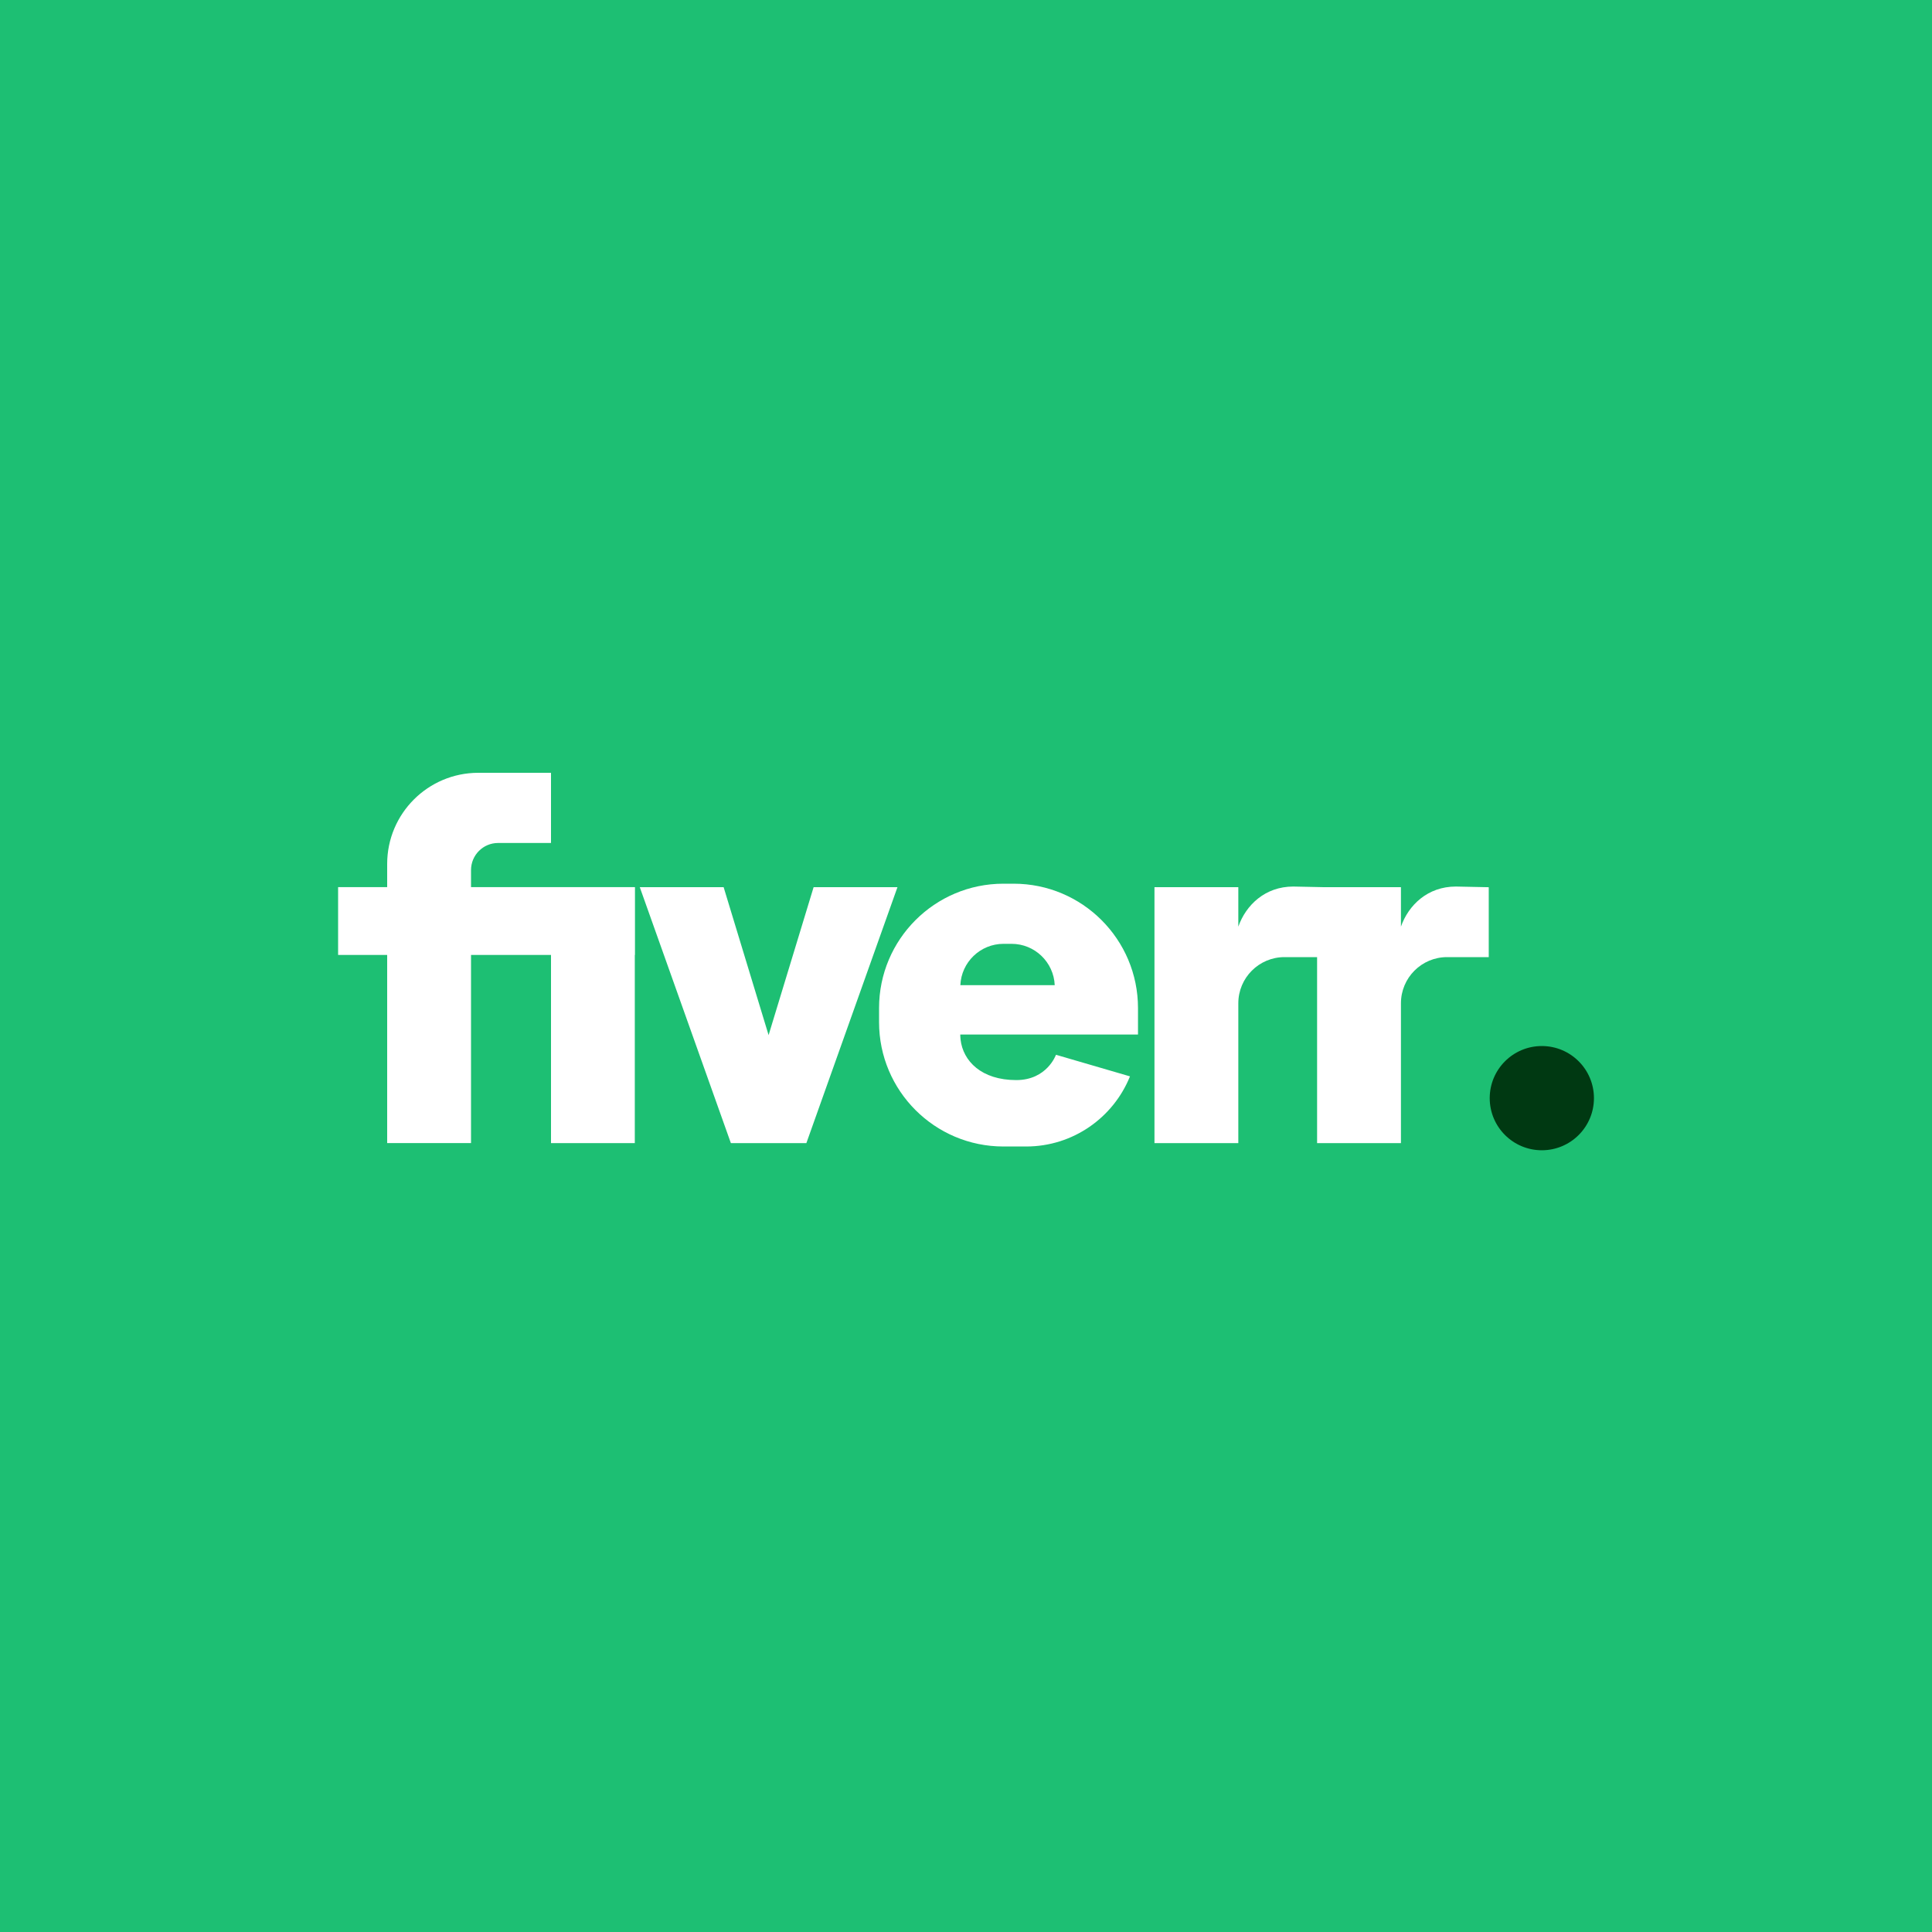 <svg width="40" height="40" viewBox="0 0 40 40" fill="none" xmlns="http://www.w3.org/2000/svg">
<rect width="40" height="40" fill="#1DBF73"/>
<path d="M30.141 18.355C29.559 18.355 29.161 18.739 29.005 19.185V18.368H27.269V23.667H29.005V22.531V20.772C29.005 20.244 29.432 19.816 29.961 19.816H30.823V18.369L30.141 18.355Z" fill="white"/>
<path d="M26.775 18.355C26.192 18.355 25.795 18.739 25.638 19.185V18.368H23.902V23.667H25.638V22.531V20.772C25.638 20.244 26.066 19.816 26.594 19.816H27.457V18.369L26.775 18.355Z" fill="white"/>
<path d="M13.143 18.368H11.408V23.667H13.143V18.368Z" fill="white"/>
<path d="M16.845 18.368L15.913 21.431L14.982 18.368H13.246L15.132 23.667H15.233H16.594H16.695L18.581 18.368H16.845Z" fill="white"/>
<path d="M7 18.367V19.771H13.142V18.367H7Z" fill="white"/>
<path d="M9.752 18.014C9.752 17.705 10.002 17.453 10.312 17.453H11.408V16H9.903C8.861 16 8.016 16.845 8.016 17.887V23.666H9.752V18.014Z" fill="white"/>
<path d="M21.04 22.362C20.32 22.362 19.937 21.968 19.887 21.52V21.517C19.884 21.485 19.881 21.452 19.881 21.419H21.84H23.561V20.871C23.561 19.449 22.408 18.296 20.986 18.296H20.775C19.353 18.296 18.2 19.449 18.2 20.871V21.162C18.2 22.584 19.353 23.737 20.775 23.737H21.245C22.218 23.737 23.052 23.136 23.395 22.285L21.863 21.838C21.862 21.838 21.679 22.362 21.04 22.362ZM20.777 19.541H20.943C21.424 19.541 21.816 19.921 21.837 20.397H19.883C19.904 19.921 20.296 19.541 20.777 19.541Z" fill="white"/>
<path d="M31.922 21.657C31.326 21.657 30.843 22.14 30.843 22.736C30.843 23.332 31.326 23.815 31.922 23.815C32.518 23.815 33.001 23.332 33.001 22.736C33.001 22.14 32.518 21.657 31.922 21.657Z" fill="#003912"/>
</svg>
